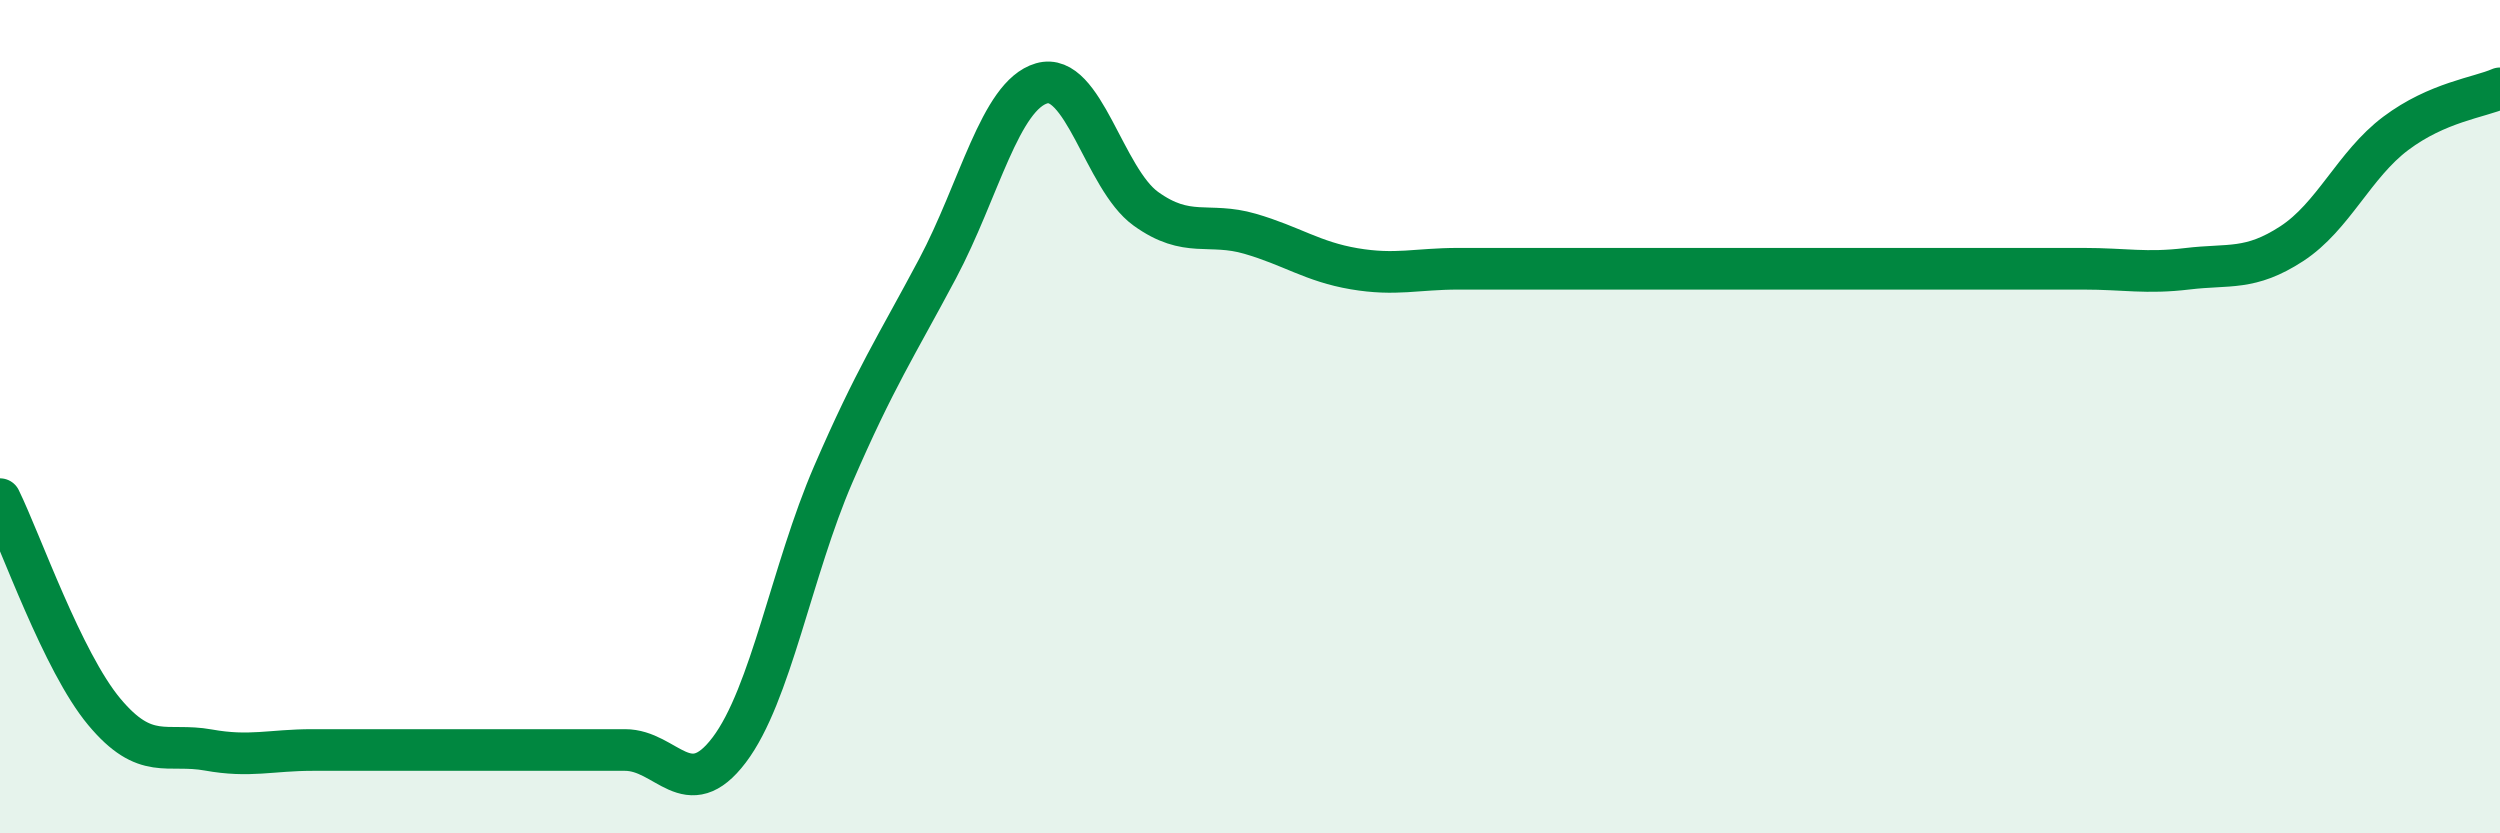 
    <svg width="60" height="20" viewBox="0 0 60 20" xmlns="http://www.w3.org/2000/svg">
      <path
        d="M 0,11.98 C 0.5,13 1.5,15.88 2.5,17.08 C 3.5,18.28 4,17.82 5,18 C 6,18.18 6.5,18 7.5,18 C 8.5,18 9,18 10,18 C 11,18 11.5,18 12.5,18 C 13.5,18 14,18 15,18 C 16,18 16.5,19.32 17.5,18 C 18.5,16.68 19,13.69 20,11.38 C 21,9.07 21.5,8.33 22.5,6.45 C 23.5,4.57 24,2.29 25,2 C 26,1.71 26.5,4.29 27.5,5.01 C 28.5,5.73 29,5.32 30,5.61 C 31,5.9 31.5,6.28 32.5,6.45 C 33.5,6.62 34,6.45 35,6.45 C 36,6.45 36.5,6.45 37.5,6.45 C 38.5,6.45 39,6.45 40,6.45 C 41,6.45 41.5,6.45 42.5,6.45 C 43.5,6.45 44,6.45 45,6.45 C 46,6.45 46.5,6.45 47.5,6.45 C 48.5,6.45 49,6.45 50,6.45 C 51,6.45 51.5,6.57 52.5,6.45 C 53.5,6.33 54,6.5 55,5.85 C 56,5.2 56.5,3.95 57.5,3.2 C 58.5,2.45 59.5,2.34 60,2.12L60 20L0 20Z"
        fill="#008740"
        opacity="0.1"
        stroke-linecap="round"
        stroke-linejoin="round"
      />
      <path
        d="M 0,11.98 C 0.5,13 1.5,15.88 2.5,17.08 C 3.5,18.28 4,17.82 5,18 C 6,18.18 6.5,18 7.5,18 C 8.5,18 9,18 10,18 C 11,18 11.5,18 12.5,18 C 13.5,18 14,18 15,18 C 16,18 16.5,19.32 17.5,18 C 18.5,16.68 19,13.69 20,11.38 C 21,9.07 21.5,8.33 22.5,6.45 C 23.5,4.57 24,2.29 25,2 C 26,1.71 26.5,4.29 27.5,5.01 C 28.5,5.73 29,5.32 30,5.61 C 31,5.9 31.5,6.28 32.5,6.45 C 33.5,6.62 34,6.45 35,6.45 C 36,6.45 36.5,6.45 37.5,6.45 C 38.5,6.45 39,6.45 40,6.45 C 41,6.45 41.5,6.45 42.5,6.45 C 43.5,6.45 44,6.45 45,6.45 C 46,6.45 46.5,6.45 47.5,6.45 C 48.5,6.45 49,6.45 50,6.45 C 51,6.45 51.5,6.57 52.5,6.45 C 53.5,6.33 54,6.5 55,5.85 C 56,5.2 56.5,3.95 57.5,3.2 C 58.5,2.45 59.5,2.34 60,2.12"
        stroke="#008740"
        stroke-width="1"
        fill="none"
        stroke-linecap="round"
        stroke-linejoin="round"
      />
    </svg>
  